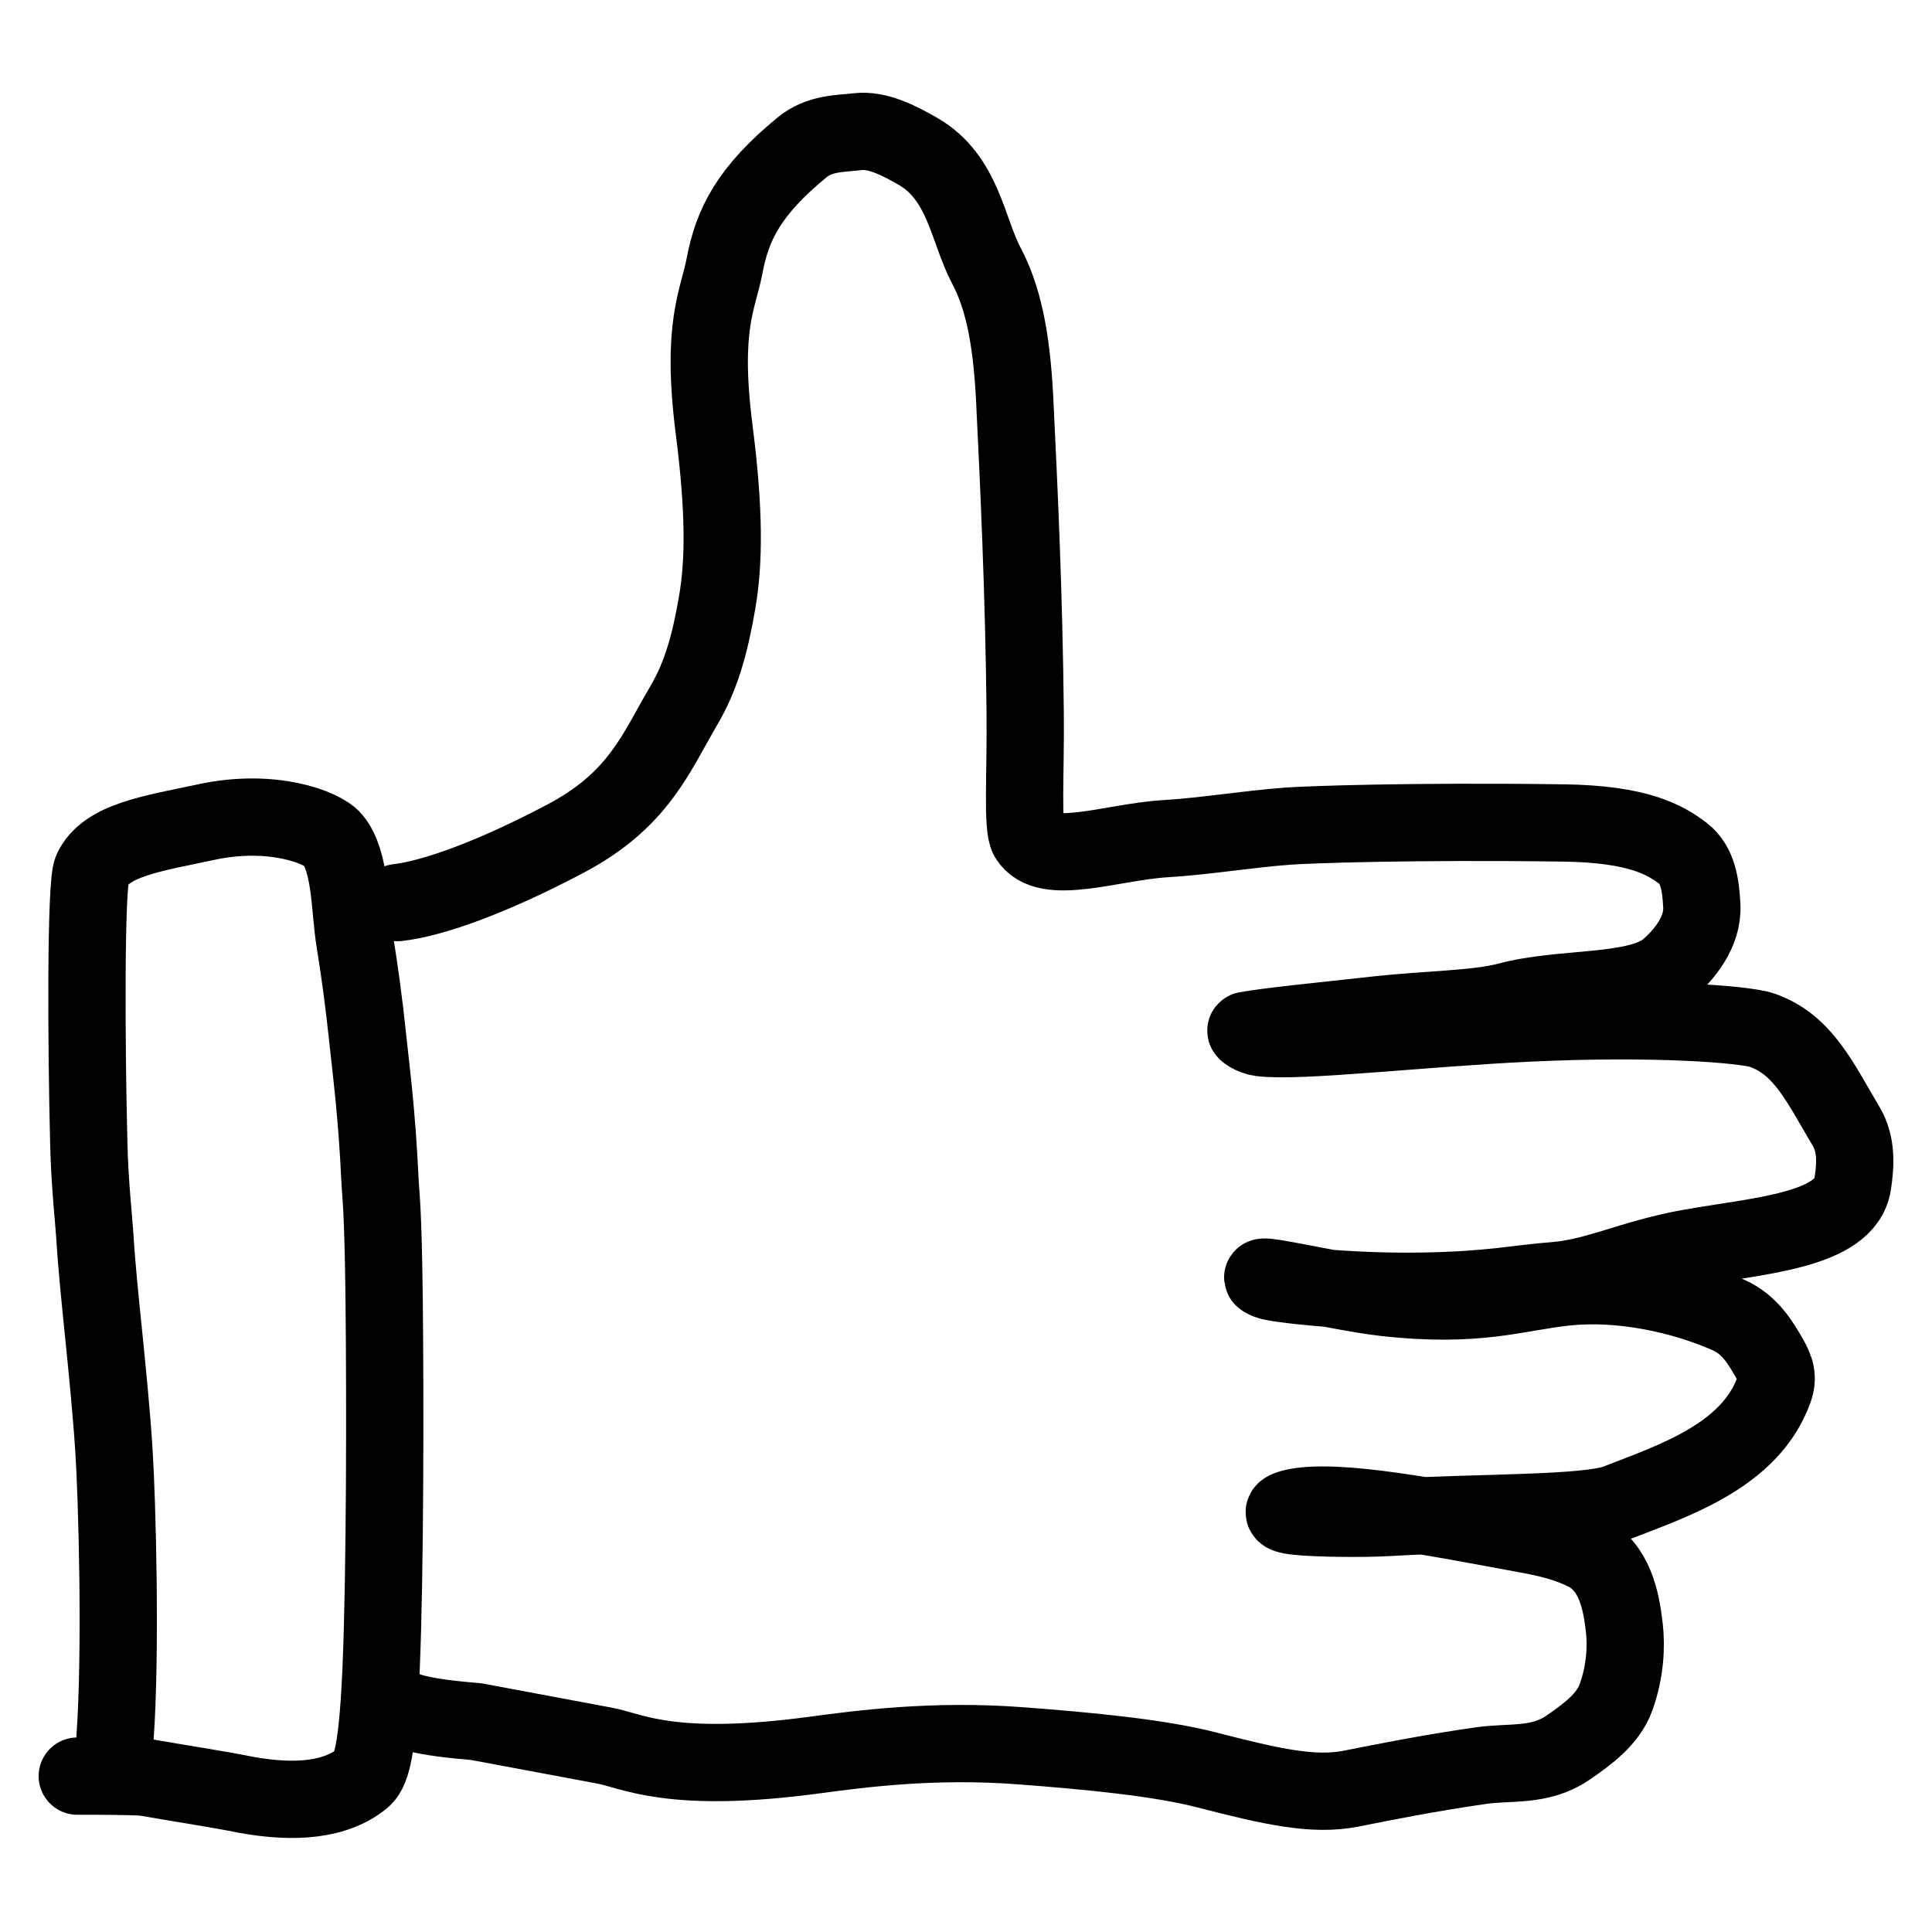 <?xml version="1.0" encoding="UTF-8"?> <svg xmlns="http://www.w3.org/2000/svg" width="500" height="500" viewBox="0 0 500 500" fill="none"><path d="M29.758 449.901C31.385 427.31 30.311 388.13 29.49 375.411C28.246 356.15 25.432 334.458 24.611 320.926C24.278 315.445 23.253 306.842 22.985 296.278C22.305 269.539 22.163 228.725 23.781 225.212C27.398 217.36 39.452 215.731 53.536 212.722C70.366 209.126 83.414 214.055 86.122 217.3C90.852 222.968 90.456 235.15 91.83 243.591C93.114 251.475 94.262 260.099 95.083 267.987C96.02 276.986 97.514 287.748 98.336 305.354C98.528 309.465 99.141 312.144 99.417 336.605C99.694 361.066 99.694 407.224 98.621 432.075C97.547 456.927 95.4 459.073 93.221 460.716C85.076 466.856 73.183 466.165 63.946 464.546C55.797 462.912 48.234 461.838 37.403 459.935C33.076 459.659 26.636 459.659 20 459.659" stroke="black" stroke-width="20" stroke-linecap="round"></path><path d="M102.944 233.588C112.101 232.531 127.308 227.082 146.231 217.104C165.243 207.079 169.594 195.14 176.921 182.673C181.426 175.008 183.712 166.938 185.614 155.837C187.41 145.363 187.517 132.295 184.818 111.16C181.373 84.194 185.891 77.485 187.509 68.817C189.542 57.925 193.99 49.316 207.522 38.183C212.128 34.393 217.313 34.629 221.908 34.085C227.03 33.477 232.488 36.24 237.627 39.208C249.327 45.965 250.394 59.53 255.265 68.743C259.364 76.496 261.779 86.626 262.6 103.41C263.633 124.507 265.032 153.861 265.317 184.674C265.463 200.516 264.495 214.055 266.113 216.763C270.688 224.417 287.769 217.877 301.585 217.055C311.702 216.454 322.477 214.624 333.308 213.803C338.24 213.429 365.088 212.444 404.643 212.981C423.868 213.242 430.909 217.307 435.512 220.82C439.515 223.876 440.147 229.229 440.424 234.36C440.793 241.222 435.837 247.119 431.779 250.641C423.993 257.397 404.447 255.252 390.322 259.057C382.377 261.198 369.22 261.237 356.981 262.587C340.512 264.403 328.527 265.563 322.517 266.653C321.989 266.748 324.103 268.263 326.274 268.547C336.049 269.829 367.235 266.116 395.575 264.766C427.767 263.233 451.516 265.026 456.11 266.644C466.694 270.372 471.033 280.168 477.807 291.553C480.486 296.056 480.271 301.328 479.465 306.467C477.568 318.58 454.866 319.787 436.968 323.024C422.41 325.656 413.1 330.619 402.244 331.441C392.395 332.186 385.972 333.872 367.853 334.157C348.567 334.46 330.121 332.262 328.21 331.449C320.475 328.157 346.32 334.425 358.225 335.775C382.516 338.529 392.38 334.425 405.391 333.075C419.306 331.631 435.203 334.945 447.385 340.345C452.996 342.832 455.809 347.892 457.737 351.177C459.664 354.462 460.201 356.609 459.135 359.594C453.005 376.767 433.137 383.185 418.524 388.893C410.806 391.908 382.393 391.349 359.721 392.699C352.994 393.1 341.18 392.976 335.903 392.439C330.625 391.902 332.235 390.829 334.406 390.276C345.443 387.465 372.733 392.976 396.177 397.294C402.782 398.51 407.066 400.018 410.311 401.636C417.865 405.404 419.541 414.086 420.362 421.137C420.931 426.025 420.647 432.514 418.215 439.279C416.203 444.878 410.904 448.794 405.765 452.315C398.524 457.276 390.851 455.853 383.264 456.942C369.464 458.924 357.802 461.285 349.646 462.903C339.933 464.83 329.08 462.391 312.271 458.048C300.117 454.908 281.979 453.153 264.048 451.803C241.544 450.109 222.794 452.6 210.661 454.226C173.779 459.17 163.707 453.153 156.64 451.803C148.551 450.258 137.684 448.273 123.331 445.574C117.094 445.021 111.645 444.484 106.506 443.134C104.05 442.321 101.903 441.247 99.691 440.141" stroke="black" stroke-width="20" stroke-linecap="round"></path></svg> 